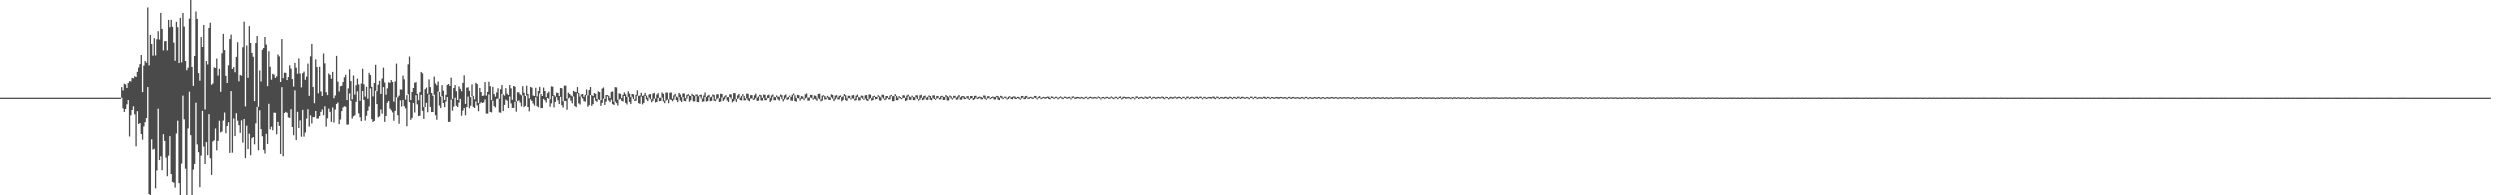 <svg xmlns="http://www.w3.org/2000/svg" width="1920" height="150"><path d="M0 75.000h1v1.000H0zM1 75.000h1v1.000H1zM2 75.000h1v1.000H2zM3 75.000h1v1.000H3zM4 75.000h1v1.000H4zM5 75.000h1v1.000H5zM6 75.000h1v1.000H6zM7 75.000h1v1.000H7zM8 75.000h1v1.000H8zM9 75.000h1v1.000H9zM10 75.000h1v1.000H10zM11 75.000h1v1.000H11zM12 75.000h1v1.000H12zM13 75.000h1v1.000H13zM14 75.000h1v1.000H14zM15 75.000h1v1.000H15zM16 75.000h1v1.000H16zM17 75.000h1v1.000H17zM18 75.000h1v1.000H18zM19 75.000h1v1.000H19zM20 75.000h1v1.000H20zM21 75.000h1v1.000H21zM22 75.000h1v1.000H22zM23 75.000h1v1.000H23zM24 75.000h1v1.000H24zM25 75.000h1v1.000H25zM26 75.000h1v1.000H26zM27 75.000h1v1.000H27zM28 75.000h1v1.000H28zM29 75.000h1v1.000H29zM30 75.000h1v1.000H30zM31 75.000h1v1.000H31zM32 75.000h1v1.000H32zM33 75.000h1v1.000H33zM34 75.000h1v1.000H34zM35 75.000h1v1.000H35zM36 75.000h1v1.000H36zM37 75.000h1v1.000H37zM38 75.000h1v1.000H38zM39 75.000h1v1.000H39zM40 75.000h1v1.000H40zM41 75.000h1v1.000H41zM42 75.000h1v1.000H42zM43 75.000h1v1.000H43zM44 75.000h1v1.000H44zM45 75.000h1v1.000H45zM46 75.000h1v1.000H46zM47 75.000h1v1.000H47zM48 75.000h1v1.000H48zM49 75.000h1v1.000H49zM50 75.000h1v1.000H50zM51 75.000h1v1.000H51zM52 75.000h1v1.000H52zM53 75.000h1v1.000H53zM54 75.000h1v1.000H54zM55 75.000h1v1.000H55zM56 75.000h1v1.000H56zM57 75.000h1v1.000H57zM58 75.000h1v1.000H58zM59 75.000h1v1.000H59zM60 75.000h1v1.000H60zM61 75.000h1v1.000H61zM62 75.000h1v1.000H62zM63 75.000h1v1.000H63zM64 75.000h1v1.000H64zM65 75.000h1v1.000H65zM66 75.000h1v1.000H66zM67 75.000h1v1.000H67zM68 75.000h1v1.000H68zM69 75.000h1v1.000H69zM70 75.000h1v1.000H70zM71 75.000h1v1.000H71zM72 75.000h1v1.000H72zM73 75.000h1v1.000H73zM74 75.000h1v1.000H74zM75 75.000h1v1.000H75zM76 75.000h1v1.000H76zM77 75.000h1v1.000H77zM78 75.000h1v1.000H78zM79 75.000h1v1.000H79zM80 75.000h1v1.000H80zM81 75.000h1v1.000H81zM82 75.000h1v1.000H82zM83 75.000h1v1.000H83zM84 75.000h1v1.000H84zM85 75.000h1v1.000H85zM86 75.000h1v1.000H86zM87 75.000h1v1.000H87zM88 75.000h1v1.000H88zM89 75.000h1v1.000H89zM90 75.000h1v1.000H90zM91 75.000h1v1.000H91zM92 75.000h1v1.000H92zM93 66.903h1v8.097H93zM94 69.460h1v13.816H94zM95 64.292h1v21.670H95zM96 64.800h1v18.915H96zM97 67.573h1v12.561H97zM98 63.828h1v13.042H98zM99 62.292h1v42.515H99zM100 62.575h1v26.001H100zM101 59.804h1v24.676H101zM102 60.141h1v21.499H102zM103 58.500h1v29.383H103zM104 59.156h1v53.196H104zM105 55.193h1v30.215H105zM106 51.848h1v43.370H106zM107 49.240h1v45.295H107zM108 42.263h1v60.579H108zM109 70.753h1v36.530H109zM110 50.414h1v46.725H110zM111 46.791h1v46.987H111zM112 48.140h1v42.469H112zM113 5.749h1v61.124H113zM114 50.241h1v98.778H114zM115 26.913h1v123.079H115zM116 33.839h1v73.103H116zM117 42.778h1v72.085H117zM118 29.261h1v85.002H118zM119 42.582h1v102.076H119zM120 30.163h1v100.719H120zM121 23.964h1v59.512H121zM122 30.370h1v92.557H122zM123 9.895h1v110.176H123zM124 22.237h1v108.458H124zM125 38.688h1v64.302H125zM126 31.701h1v76.467H126zM127 31.524h1v89.530H127zM128 38.710h1v96.626H128zM129 15.302h1v104.240H129zM130 20.953h1v83.602H130zM131 15.257h1v118.400H131zM132 20.559h1v119.143H132zM133 32.694h1v107.614H133zM134 46.652h1v97.431H134zM135 16.758h1v85.749H135zM136 20.898h1v71.799H136zM137 48.378h1v92.286H137zM138 13.722h1v136.270H138zM139 47.913h1v77.708H139zM140 9.911h1v63.509H140zM141 20.416h1v71.224H141zM142 46.854h1v82.668H142zM143 53.969h1v96.023H143zM144 51.955h1v46.672H144zM145 14.315h1v56.103H145zM146 0.009h1v103.790H146zM147 51.457h1v98.534H147zM148 65.961h1v64.306H148zM149 43.016h1v82.899H149zM150 8.780h1v70.093H150zM151 14.537h1v96.375H151zM152 56.169h1v60.740H152zM153 61.996h1v81.766H153zM154 28.445h1v91.063H154zM155 36.076h1v49.069H155zM156 19.133h1v93.367H156zM157 84.092h1v41.873H157zM158 46.892h1v62.209H158zM159 49.490h1v69.687H159zM160 21.433h1v66.216H160zM161 17.473h1v104.016H161zM162 65.071h1v69.204H162zM163 64.109h1v44.546H163zM164 51.690h1v56.072H164zM165 52.236h1v46.431H165zM166 44.979h1v70.489H166zM167 58.081h1v50.118H167zM168 52.823h1v39.885H168zM169 70.524h1v31.171H169zM170 40.900h1v60.080H170zM171 26.003h1v66.553H171zM172 38.501h1v47.933H172zM173 58.278h1v44.021H173zM174 63.744h1v32.982H174zM175 50.191h1v43.702H175zM176 30.029h1v87.383H176zM177 26.573h1v43.391H177zM178 52.920h1v64.310H178zM179 51.523h1v39.443H179zM180 55.492h1v48.997H180zM181 43.693h1v43.254H181zM182 32.438h1v60.236H182zM183 62.446h1v33.691H183zM184 57.567h1v44.406H184zM185 58.132h1v34.288H185zM186 36.316h1v73.278H186zM187 16.654h1v74.713H187zM188 81.707h1v39.780H188zM189 34.929h1v61.568H189zM190 59.771h1v54.727H190zM191 20.114h1v82.556H191zM192 33.023h1v86.237H192zM193 40.606h1v65.498H193zM194 43.567h1v61.630H194zM195 77.694h1v33.137H195zM196 33.067h1v61.636H196zM197 27.693h1v54.363H197zM198 81.959h1v33.520H198zM199 54.073h1v30.614H199zM200 62.627h1v36.550H200zM201 38.220h1v66.437H201zM202 36.844h1v78.255H202zM203 28.441h1v89.483H203zM204 34.221h1v68.535H204zM205 66.160h1v44.374H205zM206 39.296h1v40.447H206zM207 51.295h1v48.107H207zM208 61.164h1v36.096H208zM209 56.708h1v43.351H209zM210 57.364h1v29.143H210zM211 59.837h1v26.817H211zM212 58.661h1v44.498H212zM213 41.834h1v51.700H213zM214 43.303h1v53.372H214zM215 62.953h1v55.251H215zM216 29.989h1v36.974H216zM217 60.019h1v59.993H217zM218 55.869h1v30.908H218zM219 55.892h1v30.017H219zM220 61.489h1v25.141H220zM221 59.167h1v30.966H221zM222 50.168h1v40.394H222zM223 52.743h1v31.114H223zM224 60.748h1v36.739H224zM225 66.533h1v37.337H225zM226 48.271h1v21.130H226zM227 51.986h1v55.571H227zM228 56.648h1v29.214H228zM229 44.921h1v53.433H229zM230 56.466h1v36.017H230zM231 67.141h1v37.878H231zM232 56.196h1v28.168H232zM233 54.982h1v49.922H233zM234 61.264h1v40.503H234zM235 58.837h1v32.245H235zM236 48.864h1v35.011H236zM237 73.621h1v23.633H237zM238 43.242h1v45.334H238zM239 33.750h1v61.092H239zM240 66.878h1v23.085H240zM241 79.243h1v10.674H241zM242 45.635h1v39.628H242zM243 51.579h1v39.495H243zM244 71.673h1v19.290H244zM245 51.238h1v37.844H245zM246 70.263h1v15.661H246zM247 73.675h1v10.402H247zM248 41.062h1v47.440H248zM249 48.627h1v32.988H249zM250 70.803h1v26.412H250zM251 73.073h1v17.813H251zM252 56.430h1v26.966H252zM253 57.547h1v28.345H253zM254 60.454h1v33.165H254zM255 55.169h1v27.369H255zM256 75.482h1v18.649H256zM257 73.306h1v10.823H257zM258 42.914h1v36.904H258zM259 62.734h1v16.016H259zM260 70.273h1v25.066H260zM261 66.259h1v25.528H261zM262 65.910h1v19.430H262zM263 63.016h1v19.537H263zM264 59.405h1v22.175H264zM265 57.426h1v24.569H265zM266 76.875h1v18.877H266zM267 67.887h1v27.678H267zM268 53.222h1v18.552H268zM269 62.275h1v15.131H269zM270 76.290h1v14.807H270zM271 57.961h1v31.345H271zM272 72.668h1v15.906H272zM273 65.504h1v12.663H273zM274 60.368h1v9.770H274zM275 64.815h1v22.206H275zM276 77.396h1v12.679H276zM277 64.165h1v28.878H277zM278 52.738h1v17.161H278zM279 64.768h1v12.026H279zM280 74.249h1v18.387H280zM281 66.615h1v22.337H281zM282 75.765h1v9.320H282zM283 55.899h1v25.884H283zM284 57.637h1v10.273H284zM285 66.687h1v24.852H285zM286 74.034h1v19.638H286zM287 63.678h1v29.147H287zM288 49.789h1v19.907H288zM289 70.065h1v9.858H289zM290 65.014h1v25.157H290zM291 62.064h1v27.236H291zM292 72.141h1v11.941H292zM293 60.304h1v26.974H293zM294 51.921h1v14.976H294zM295 63.373h1v30.232H295zM296 72.680h1v16.359H296zM297 67.822h1v11.051H297zM298 63.195h1v14.342H298zM299 63.657h1v19.693H299zM300 61.507h1v23.173H300zM301 62.913h1v23.417H301zM302 78.076h1v14.624H302zM303 62.578h1v22.573H303zM304 48.864h1v25.813H304zM305 74.785h1v13.691H305zM306 73.409h1v21.616H306zM307 68.686h1v8.405H307zM308 68.800h1v12.994H308zM309 58.038h1v18.700H309zM310 60.914h1v20.645H310zM311 76.477h1v6.779H311zM312 73.064h1v23.896H312zM313 49.413h1v22.986H313zM314 43.409h1v34.960H314zM315 76.890h1v15.122H315zM316 70.667h1v19.862H316zM317 67.572h1v11.491H317zM318 63.569h1v22.789H318zM319 63.087h1v10.033H319zM320 72.074h1v8.038H320zM321 76.993h1v12.173H321zM322 70.738h1v18.084H322zM323 55.228h1v17.639H323zM324 56.306h1v28.854H324zM325 82.208h1v9.156H325zM326 68.495h1v13.710H326zM327 67.229h1v11.698H327zM328 71.956h1v14.274H328zM329 60.970h1v11.603H329zM330 66.922h1v15.224H330zM331 71.367h1v14.723H331zM332 73.461h1v12.547H332zM333 58.788h1v13.951H333zM334 64.081h1v24.450H334zM335 65.524h1v26.465H335zM336 62.626h1v7.700H336zM337 70.619h1v10.441H337zM338 74.220h1v8.800H338zM339 65.420h1v8.476H339zM340 69.616h1v9.471H340zM341 76.855h1v5.425H341zM342 72.808h1v5.116H342zM343 65.201h1v9.366H343zM344 64.497h1v29.154H344zM345 66.060h1v27.409H345zM346 59.632h1v16.812H346zM347 75.948h1v9.066H347zM348 67.624h1v14.263H348zM349 65.329h1v9.675H349zM350 70.036h1v11.189H350zM351 76.794h1v5.367H351zM352 66.426h1v12.363H352zM353 68.195h1v7.746H353zM354 70.125h1v18.780H354zM355 63.664h1v21.347H355zM356 57.878h1v24.992H356zM357 79.785h1v8.751H357zM358 67.352h1v14.848H358zM359 66.997h1v7.175H359zM360 69.762h1v13.387H360zM361 74.565h1v6.709H361zM362 64.857h1v9.064H362zM363 73.648h1v8.414H363zM364 76.347h1v6.669H364zM365 63.592h1v14.280H365zM366 64.547h1v16.327H366zM367 79.068h1v6.378H367zM368 67.547h1v12.030H368zM369 70.661h1v7.828H369zM370 73.677h1v5.435H370zM371 73.356h1v5.279H371zM372 63.026h1v13.331H372zM373 73.423h1v13.782H373zM374 70.615h1v16.710H374zM375 62.774h1v9.736H375zM376 66.176h1v19.773H376zM377 76.908h1v9.440H377zM378 66.704h1v10.655H378zM379 72.249h1v9.259H379zM380 74.233h1v8.283H380zM381 70.945h1v4.977H381zM382 67.742h1v7.876H382zM383 75.764h1v10.560H383zM384 68.543h1v18.011H384zM385 65.338h1v6.785H385zM386 72.459h1v12.867H386zM387 73.438h1v7.169H387zM388 67.672h1v8.744H388zM389 71.884h1v5.430H389zM390 72.944h1v10.052H390zM391 65.292h1v8.774H391zM392 67.855h1v11.549H392zM393 76.580h1v6.255H393zM394 66.069h1v16.824H394zM395 66.582h1v11.685H395zM396 77.862h1v7.902H396zM397 70.837h1v6.874H397zM398 70.855h1v6.177H398zM399 72.473h1v6.256H399zM400 73.202h1v8.497H400zM401 66.219h1v7.002H401zM402 71.196h1v11.079H402zM403 73.716h1v7.568H403zM404 65.784h1v7.558H404zM405 72.163h1v10.035H405zM406 75.587h1v9.964H406zM407 66.774h1v9.561H407zM408 67.317h1v10.220H408zM409 73.390h1v6.136H409zM410 73.733h1v7.322H410zM411 67.376h1v7.363H411zM412 74.066h1v7.430H412zM413 69.909h1v12.487H413zM414 66.732h1v5.047H414zM415 72.179h1v10.815H415zM416 73.711h1v9.302H416zM417 67.203h1v8.798H417zM418 69.815h1v7.170H418zM419 74.623h1v4.139H419zM420 71.588h1v3.638H420zM421 70.411h1v5.535H421zM422 76.211h1v5.818H422zM423 66.339h1v13.041H423zM424 66.565h1v7.228H424zM425 73.051h1v9.437H425zM426 74.167h1v4.086H426zM427 71.138h1v3.437H427zM428 71.418h1v5.660H428zM429 73.766h1v6.156H429zM430 67.604h1v6.794H430zM431 67.822h1v12.998H431zM432 77.765h1v4.882H432zM433 65.808h1v11.790H433zM434 65.756h1v11.750H434zM435 75.668h1v8.615H435zM436 71.176h1v4.456H436zM437 72.215h1v2.712H437zM438 73.313h1v4.019H438zM439 74.018h1v5.353H439zM440 69.718h1v4.348H440zM441 70.382h1v11.040H441zM442 70.805h1v11.490H442zM443 66.928h1v4.797H443zM444 71.368h1v8.026H444zM445 74.159h1v6.135H445zM446 72.529h1v1.602H446zM447 72.210h1v3.340H447zM448 74.400h1v3.303H448zM449 72.850h1v5.194H449zM450 68.750h1v4.410H450zM451 73.246h1v8.653H451zM452 69.176h1v11.615H452zM453 66.831h1v6.136H453zM454 73.026h1v8.255H454zM455 73.777h1v6.185H455zM456 71.486h1v3.426H456zM457 72.043h1v5.315H457zM458 76.034h1v2.128H458zM459 70.198h1v6.001H459zM460 70.718h1v6.058H460zM461 76.903h1v4.391H461zM462 67.979h1v11.045H462zM463 67.174h1v8.533H463zM464 75.879h1v4.715H464zM465 73.015h1v5.026H465zM466 73.021h1v1.015H466zM467 73.589h1v3.564H467zM468 75.380h1v3.063H468zM469 70.561h1v5.930H469zM470 70.220h1v9.720H470zM471 78.130h1v2.530H471zM472 66.904h1v11.137H472zM473 67.144h1v12.043H473zM474 76.576h1v4.518H474zM475 71.697h1v4.791H475zM476 72.066h1v3.822H476zM477 75.298h1v2.174H477zM478 72.883h1v5.095H478zM479 70.966h1v2.767H479zM480 72.383h1v6.620H480zM481 74.469h1v5.769H481zM482 70.101h1v4.318H482zM483 71.895h1v6.399H483zM484 74.426h1v5.373H484zM485 72.212h1v2.128H485zM486 72.424h1v3.685H486zM487 76.235h1v1.295H487zM488 72.830h1v4.477H488zM489 69.377h1v4.101H489zM490 73.642h1v5.605H490zM491 73.354h1v6.341H491zM492 71.218h1v2.922H492zM493 73.694h1v6.487H493zM494 73.170h1v5.870H494zM495 71.345h1v2.343H495zM496 73.419h1v2.932H496zM497 75.100h1v2.556H497zM498 72.555h1v2.414H498zM499 72.222h1v4.082H499zM500 76.231h1v2.286H500zM501 71.872h1v5.438H501zM502 71.260h1v4.398H502zM503 75.605h1v3.082H503zM504 72.532h1v5.766H504zM505 71.587h1v3.640H505zM506 75.156h1v2.553H506zM507 74.994h1v2.533H507zM508 71.016h1v3.880H508zM509 72.039h1v5.819H509zM510 77.212h1v2.034H510zM511 71.091h1v6.196H511zM512 71.101h1v5.372H512zM513 76.295h1v3.006H513zM514 71.168h1v5.111H514zM515 71.057h1v5.606H515zM516 75.785h1v2.004H516zM517 73.269h1v3.285H517zM518 72.058h1v2.069H518zM519 74.212h1v2.706H519zM520 74.737h1v3.710H520zM521 71.387h1v3.258H521zM522 72.534h1v4.673H522zM523 74.556h1v3.818H523zM524 71.806h1v2.685H524zM525 71.804h1v5.741H525zM526 75.351h1v2.446H526zM527 73.065h1v2.623H527zM528 72.248h1v1.397H528zM529 73.413h1v4.674H529zM530 73.713h1v3.289H530zM531 72.037h1v1.614H531zM532 72.947h1v4.909H532zM533 73.554h1v4.279H533zM534 72.570h1v1.000H534zM535 72.612h1v5.692H535zM536 73.949h1v4.471H536zM537 72.963h1v1.000H537zM538 72.633h1v3.000H538zM539 75.600h1v2.545H539zM540 73.392h1v4.558H540zM541 70.992h1v3.535H541zM542 74.553h1v3.443H542zM543 73.464h1v4.213H543zM544 72.841h1v1.929H544zM545 74.736h1v2.978H545zM546 74.247h1v3.237H546zM547 72.520h1v1.690H547zM548 73.085h1v4.203H548zM549 76.265h1v1.455H549zM550 72.627h1v3.600H550zM551 72.297h1v3.076H551zM552 75.470h1v2.864H552zM553 72.012h1v5.962H553zM554 72.162h1v2.661H554zM555 74.899h1v2.641H555zM556 74.054h1v2.231H556zM557 73.025h1v1.577H557zM558 74.607h1v2.573H558zM559 74.540h1v3.766H559zM560 72.447h1v2.027H560zM561 72.442h1v3.282H561zM562 75.833h1v2.751H562zM563 71.497h1v6.160H563zM564 71.537h1v4.721H564zM565 76.047h1v2.178H565zM566 73.265h1v2.706H566zM567 72.068h1v3.007H567zM568 75.104h1v1.756H568zM569 73.667h1v3.526H569zM570 72.283h1v1.595H570zM571 73.672h1v3.433H571zM572 75.522h1v1.494H572zM573 71.891h1v3.578H573zM574 71.989h1v4.956H574zM575 75.484h1v2.308H575zM576 73.104h1v2.615H576zM577 73.025h1v2.531H577zM578 75.602h1v1.027H578zM579 73.240h1v3.224H579zM580 71.951h1v3.136H580zM581 75.134h1v2.307H581zM582 74.101h1v3.228H582zM583 72.768h1v1.285H583zM584 73.171h1v3.933H584zM585 75.155h1v2.100H585zM586 72.620h1v2.461H586zM587 72.807h1v4.154H587zM588 75.465h1v1.491H588zM589 73.229h1v2.222H589zM590 72.725h1v2.545H590zM591 75.367h1v2.931H591zM592 73.317h1v3.770H592zM593 72.578h1v1.650H593zM594 74.287h1v2.664H594zM595 74.661h1v2.362H595zM596 73.265h1v1.437H596zM597 74.283h1v2.129H597zM598 74.245h1v3.026H598zM599 72.580h1v1.677H599zM600 73.142h1v2.927H600zM601 76.026h1v1.836H601zM602 73.242h1v3.141H602zM603 72.474h1v2.499H603zM604 75.006h1v1.639H604zM605 74.415h1v1.878H605zM606 73.399h1v1.000H606zM607 74.467h1v2.739H607zM608 72.750h1v4.667H608zM609 71.807h1v1.367H609zM610 73.194h1v4.401H610zM611 75.356h1v2.700H611zM612 72.861h1v2.466H612zM613 73.093h1v2.330H613zM614 75.416h1v1.792H614zM615 73.844h1v2.026H615zM616 74.075h1v1.709H616zM617 75.642h1v1.320H617zM618 72.429h1v3.197H618zM619 71.770h1v3.231H619zM620 74.986h1v2.398H620zM621 74.849h1v2.433H621zM622 72.874h1v2.011H622zM623 72.845h1v2.592H623zM624 75.467h1v1.057H624zM625 73.288h1v2.542H625zM626 73.592h1v2.724H626zM627 75.524h1v1.817H627zM628 72.141h1v3.356H628zM629 71.935h1v4.260H629zM630 76.292h1v1.494H630zM631 73.482h1v3.701H631zM632 73.153h1v1.000H632zM633 73.803h1v2.678H633zM634 75.060h1v1.215H634zM635 73.596h1v1.406H635zM636 74.413h1v2.293H636zM637 74.838h1v1.994H637zM638 72.445h1v2.323H638zM639 72.922h1v2.856H639zM640 75.763h1v1.868H640zM641 73.482h1v2.909H641zM642 73.054h1v1.836H642zM643 74.902h1v1.458H643zM644 73.630h1v2.738H644zM645 73.252h1v1.257H645zM646 74.527h1v3.282H646zM647 73.929h1v2.945H647zM648 72.237h1v1.640H648zM649 73.188h1v3.751H649zM650 75.455h1v1.951H650zM651 73.572h1v1.840H651zM652 73.519h1v1.889H652zM653 75.449h1v1.000H653zM654 73.247h1v2.345H654zM655 73.035h1v2.739H655zM656 75.831h1v1.397H656zM657 73.516h1v3.488H657zM658 72.610h1v1.892H658zM659 74.562h1v2.577H659zM660 74.917h1v2.177H660zM661 73.367h1v1.530H661zM662 73.550h1v2.231H662zM663 75.733h1v1.000H663zM664 73.227h1v2.470H664zM665 72.968h1v4.078H665zM666 76.067h1v1.475H666zM667 72.513h1v3.557H667zM668 72.677h1v2.699H668zM669 75.404h1v1.838H669zM670 73.916h1v2.946H670zM671 73.515h1v1.000H671zM672 74.388h1v1.940H672zM673 74.429h1v1.537H673zM674 73.045h1v1.338H674zM675 74.048h1v3.132H675zM676 74.808h1v2.450H676zM677 72.728h1v2.040H677zM678 72.845h1v2.927H678zM679 75.797h1v1.141H679zM680 73.751h1v2.623H680zM681 73.759h1v1.377H681zM682 75.170h1v1.175H682zM683 73.489h1v2.699H683zM684 72.857h1v1.035H684zM685 73.949h1v3.780H685zM686 73.727h1v3.927H686zM687 72.315h1v1.394H687zM688 73.587h1v3.389H688zM689 75.066h1v1.831H689zM690 73.789h1v1.263H690zM691 74.538h1v1.061H691zM692 75.244h1v1.000H692zM693 73.133h1v2.086H693zM694 73.246h1v1.841H694zM695 75.099h1v2.476H695zM696 73.374h1v3.653H696zM697 72.635h1v1.485H697zM698 74.153h1v2.552H698zM699 74.605h1v2.041H699zM700 73.453h1v1.123H700zM701 74.397h1v2.505H701zM702 74.717h1v2.183H702zM703 73.098h1v1.585H703zM704 73.279h1v2.813H704zM705 76.141h1v1.111H705zM706 73.260h1v3.221H706zM707 72.832h1v2.256H707zM708 75.102h1v1.783H708zM709 73.801h1v2.697H709zM710 73.396h1v1.541H710zM711 74.949h1v1.653H711zM712 74.393h1v2.317H712zM713 73.266h1v1.110H713zM714 73.738h1v2.854H714zM715 75.163h1v1.820H715zM716 73.223h1v1.906H716zM717 73.230h1v2.796H717zM718 75.705h1v1.000H718zM719 73.672h1v2.070H719zM720 73.891h1v1.240H720zM721 75.151h1v1.181H721zM722 73.892h1v2.449H722zM723 73.513h1v1.000H723zM724 74.297h1v2.481H724zM725 74.443h1v2.238H725zM726 72.975h1v1.415H726zM727 73.823h1v3.336H727zM728 74.668h1v2.492H728zM729 73.346h1v1.291H729zM730 73.990h1v1.687H730zM731 75.427h1v1.000H731zM732 73.555h1v1.843H732zM733 73.574h1v1.390H733zM734 74.983h1v1.569H734zM735 74.009h1v2.371H735zM736 72.952h1v1.774H736zM737 74.750h1v1.790H737zM738 73.964h1v2.578H738zM739 73.739h1v1.000H739zM740 74.014h1v2.107H740zM741 75.069h1v1.000H741zM742 74.030h1v1.028H742zM743 73.694h1v2.254H743zM744 75.775h1v1.000H744zM745 73.708h1v2.048H745zM746 73.685h1v1.573H746zM747 75.294h1v1.482H747zM748 73.639h1v2.554H748zM749 73.509h1v1.487H749zM750 75.003h1v1.056H750zM751 74.386h1v1.415H751zM752 74.102h1v1.000H752zM753 74.553h1v1.713H753zM754 75.004h1v1.280H754zM755 73.315h1v1.668H755zM756 73.422h1v2.573H756zM757 75.632h1v1.000H757zM758 73.937h1v1.681H758zM759 73.819h1v1.413H759zM760 75.220h1v1.000H760zM761 74.513h1v1.000H761zM762 74.105h1v1.000H762zM763 74.595h1v1.812H763zM764 74.322h1v2.092H764zM765 73.616h1v1.000H765zM766 73.848h1v2.576H766zM767 74.942h1v1.940H767zM768 73.551h1v1.375H768zM769 73.950h1v1.628H769zM770 75.140h1v1.000H770zM771 74.175h1v1.000H771zM772 74.284h1v1.162H772zM773 75.457h1v1.000H773zM774 74.253h1v1.748H774zM775 73.878h1v1.000H775zM776 74.783h1v1.184H776zM777 74.359h1v1.915H777zM778 74.010h1v1.000H778zM779 74.120h1v1.794H779zM780 75.095h1v1.000H780zM781 74.341h1v1.000H781zM782 74.464h1v1.358H782zM783 75.604h1v1.000H783zM784 73.728h1v1.869H784zM785 73.696h1v1.269H785zM786 75.000h1v1.210H786zM787 73.805h1v2.268H787zM788 73.647h1v1.315H788zM789 74.961h1v1.000H789zM790 74.652h1v1.101H790zM791 74.286h1v1.000H791zM792 74.706h1v1.000H792zM793 75.001h1v1.003H793zM794 73.670h1v1.333H794zM795 73.675h1v1.698H795zM796 75.384h1v1.000H796zM797 74.270h1v1.156H797zM798 73.787h1v1.390H798zM799 75.192h1v1.000H799zM800 74.631h1v1.016H800zM801 74.371h1v1.000H801zM802 74.780h1v1.028H802zM803 74.511h1v1.132H803zM804 74.114h1v1.000H804zM805 74.230h1v1.823H805zM806 75.313h1v1.000H806zM807 74.000h1v1.281H807zM808 74.301h1v1.000H808zM809 75.145h1v1.000H809zM810 74.357h1v1.000H810zM811 74.300h1v1.031H811zM812 75.319h1v1.000H812zM813 74.507h1v1.051H813zM814 73.978h1v1.000H814zM815 74.654h1v1.141H815zM816 75.159h1v1.000H816zM817 74.263h1v1.000H817zM818 74.273h1v1.000H818zM819 75.025h1v1.000H819zM820 74.463h1v1.000H820zM821 74.283h1v1.139H821zM822 75.431h1v1.000H822zM823 74.126h1v1.299H823zM824 74.045h1v1.000H824zM825 74.955h1v1.000H825zM826 74.519h1v1.306H826zM827 74.412h1v1.000H827zM828 74.570h1v1.000H828zM829 74.980h1v1.000H829zM830 74.371h1v1.000H830zM831 74.659h1v1.000H831zM832 75.137h1v1.000H832zM833 74.372h1v1.000H833zM834 74.216h1v1.085H834zM835 75.312h1v1.000H835zM836 74.456h1v1.189H836zM837 74.262h1v1.000H837zM838 74.732h1v1.000H838zM839 74.872h1v1.000H839zM840 74.432h1v1.000H840zM841 74.600h1v1.000H841zM842 74.889h1v1.000H842zM843 74.064h1v1.000H843zM844 74.456h1v1.088H844zM845 75.412h1v1.000H845zM846 74.495h1v1.000H846zM847 74.452h1v1.000H847zM848 75.088h1v1.000H848zM849 74.394h1v1.033H849zM850 74.319h1v1.000H850zM851 74.978h1v1.000H851zM852 74.829h1v1.000H852zM853 74.092h1v1.000H853zM854 74.659h1v1.000H854zM855 75.191h1v1.000H855zM856 74.353h1v1.000H856zM857 74.354h1v1.000H857zM858 75.215h1v1.000H858zM859 74.333h1v1.000H859zM860 74.012h1v1.336H860zM861 75.371h1v1.000H861zM862 74.352h1v1.444H862zM863 74.223h1v1.000H863zM864 74.609h1v1.158H864zM865 74.713h1v1.000H865zM866 74.444h1v1.000H866zM867 74.659h1v1.000H867zM868 75.229h1v1.000H868zM869 74.405h1v1.000H869zM870 74.480h1v1.000H870zM871 75.380h1v1.000H871zM872 74.055h1v1.349H872zM873 74.089h1v1.000H873zM874 74.888h1v1.138H874zM875 74.635h1v1.000H875zM876 74.296h1v1.000H876zM877 74.721h1v1.040H877zM878 75.107h1v1.000H878zM879 74.107h1v1.000H879zM880 74.449h1v1.278H880zM881 74.822h1v1.150H881zM882 74.121h1v1.000H882zM883 74.139h1v1.147H883zM884 75.304h1v1.000H884zM885 74.406h1v1.090H885zM886 74.389h1v1.000H886zM887 74.903h1v1.000H887zM888 74.730h1v1.104H888zM889 74.291h1v1.000H889zM890 74.651h1v1.000H890zM891 74.699h1v1.000H891zM892 74.084h1v1.000H892zM893 74.400h1v1.370H893zM894 75.234h1v1.000H894zM895 74.281h1v1.000H895zM896 74.486h1v1.000H896zM897 75.336h1v1.000H897zM898 74.386h1v1.221H898zM899 74.411h1v1.000H899zM900 74.768h1v1.121H900zM901 74.641h1v1.007H901zM902 74.036h1v1.000H902zM903 74.812h1v1.000H903zM904 74.610h1v1.129H904zM905 74.244h1v1.000H905zM906 74.558h1v1.000H906zM907 75.214h1v1.000H907zM908 74.296h1v1.000H908zM909 74.370h1v1.007H909zM910 75.384h1v1.000H910zM911 74.240h1v1.322H911zM912 74.203h1v1.000H912zM913 75.132h1v1.000H913zM914 74.510h1v1.124H914zM915 74.177h1v1.000H915zM916 74.717h1v1.000H916zM917 74.915h1v1.000H917zM918 74.231h1v1.000H918zM919 74.289h1v1.310H919zM920 74.959h1v1.007H920zM921 74.194h1v1.000H921zM922 74.222h1v1.128H922zM923 75.321h1v1.000H923zM924 74.412h1v1.000H924zM925 74.398h1v1.000H925zM926 75.103h1v1.000H926zM927 74.745h1v1.000H927zM928 74.376h1v1.000H928zM929 74.485h1v1.187H929zM930 74.642h1v1.147H930zM931 74.135h1v1.000H931zM932 74.256h1v1.589H932zM933 75.134h1v1.000H933zM934 74.138h1v1.000H934zM935 74.348h1v1.096H935zM936 75.149h1v1.000H936zM937 74.565h1v1.000H937zM938 74.444h1v1.000H938zM939 74.902h1v1.000H939zM940 74.481h1v1.235H940zM941 74.257h1v1.000H941zM942 74.853h1v1.104H942zM943 74.804h1v1.177H943zM944 74.213h1v1.000H944zM945 74.512h1v1.000H945zM946 75.185h1v1.000H946zM947 74.406h1v1.000H947zM948 74.403h1v1.000H948zM949 75.051h1v1.000H949zM950 74.311h1v1.242H950zM951 74.167h1v1.000H951zM952 75.084h1v1.000H952zM953 74.332h1v1.307H953zM954 74.295h1v1.000H954zM955 74.796h1v1.000H955zM956 74.841h1v1.000H956zM957 74.383h1v1.000H957zM958 74.650h1v1.000H958zM959 75.212h1v1.000H959zM960 74.183h1v1.022H960zM961 74.226h1v1.089H961zM962 75.200h1v1.000H962zM963 74.302h1v1.000H963zM964 74.301h1v1.000H964zM965 75.116h1v1.000H965zM966 74.655h1v1.000H966zM967 74.601h1v1.000H967zM968 74.663h1v1.000H968zM969 74.979h1v1.000H969zM970 74.263h1v1.000H970zM971 74.326h1v1.424H971zM972 75.070h1v1.000H972zM973 74.350h1v1.000H973zM974 74.430h1v1.002H974zM975 75.205h1v1.000H975zM976 74.454h1v1.000H976zM977 74.475h1v1.000H977zM978 75.034h1v1.000H978zM979 74.603h1v1.000H979zM980 74.411h1v1.000H980zM981 74.672h1v1.149H981zM982 74.710h1v1.105H982zM983 74.385h1v1.000H983zM984 74.588h1v1.000H984zM985 74.875h1v1.000H985zM986 74.554h1v1.000H986zM987 74.595h1v1.000H987zM988 75.212h1v1.000H988zM989 74.436h1v1.000H989zM990 74.342h1v1.000H990zM991 75.078h1v1.000H991zM992 74.447h1v1.166H992zM993 74.427h1v1.000H993zM994 74.859h1v1.000H994zM995 74.786h1v1.000H995zM996 74.484h1v1.000H996zM997 74.852h1v1.000H997zM998 75.074h1v1.000H998zM999 74.508h1v1.000H999zM1000 74.466h1v1.000H1000zM1001 75.230h1v1.000H1001zM1002 74.405h1v1.000H1002zM1003 74.359h1v1.000H1003zM1004 75.202h1v1.000H1004zM1005 74.701h1v1.000H1005zM1006 74.446h1v1.000H1006zM1007 75.054h1v1.000H1007zM1008 74.867h1v1.000H1008zM1009 74.447h1v1.000H1009zM1010 74.652h1v1.000H1010zM1011 75.001h1v1.000H1011zM1012 74.464h1v1.000H1012zM1013 74.564h1v1.000H1013zM1014 75.177h1v1.000H1014zM1015 74.543h1v1.000H1015zM1016 74.573h1v1.000H1016zM1017 75.137h1v1.000H1017zM1018 74.688h1v1.000H1018zM1019 74.558h1v1.000H1019zM1020 74.807h1v1.000H1020zM1021 74.864h1v1.000H1021zM1022 74.467h1v1.000H1022zM1023 74.606h1v1.000H1023zM1024 74.940h1v1.000H1024zM1025 74.524h1v1.000H1025zM1026 74.526h1v1.000H1026zM1027 75.129h1v1.000H1027zM1028 74.691h1v1.000H1028zM1029 74.580h1v1.000H1029zM1030 74.961h1v1.000H1030zM1031 74.639h1v1.000H1031zM1032 74.616h1v1.000H1032zM1033 74.790h1v1.000H1033zM1034 74.713h1v1.000H1034zM1035 74.646h1v1.000H1035zM1036 74.739h1v1.000H1036zM1037 75.055h1v1.000H1037zM1038 74.600h1v1.000H1038zM1039 74.660h1v1.000H1039zM1040 75.231h1v1.000H1040zM1041 74.613h1v1.000H1041zM1042 74.589h1v1.000H1042zM1043 74.990h1v1.000H1043zM1044 74.741h1v1.000H1044zM1045 74.615h1v1.000H1045zM1046 74.890h1v1.000H1046zM1047 74.914h1v1.000H1047zM1048 74.600h1v1.000H1048zM1049 74.669h1v1.000H1049zM1050 75.040h1v1.000H1050zM1051 74.586h1v1.000H1051zM1052 74.637h1v1.000H1052zM1053 75.172h1v1.000H1053zM1054 74.643h1v1.000H1054zM1055 74.654h1v1.000H1055zM1056 75.027h1v1.000H1056zM1057 74.744h1v1.000H1057zM1058 74.669h1v1.000H1058zM1059 74.908h1v1.000H1059zM1060 74.951h1v1.000H1060zM1061 74.650h1v1.000H1061zM1062 74.701h1v1.000H1062zM1063 75.108h1v1.000H1063zM1064 74.665h1v1.000H1064zM1065 74.761h1v1.000H1065zM1066 75.097h1v1.000H1066zM1067 74.755h1v1.000H1067zM1068 74.635h1v1.000H1068zM1069 75.094h1v1.000H1069zM1070 74.927h1v1.000H1070zM1071 74.690h1v1.000H1071zM1072 74.775h1v1.000H1072zM1073 74.924h1v1.000H1073zM1074 74.708h1v1.000H1074zM1075 74.775h1v1.000H1075zM1076 75.035h1v1.000H1076zM1077 74.714h1v1.000H1077zM1078 74.754h1v1.000H1078zM1079 75.132h1v1.000H1079zM1080 74.744h1v1.000H1080zM1081 74.732h1v1.000H1081zM1082 74.966h1v1.000H1082zM1083 74.886h1v1.000H1083zM1084 74.766h1v1.000H1084zM1085 74.891h1v1.000H1085zM1086 74.994h1v1.000H1086zM1087 74.619h1v1.000H1087zM1088 74.658h1v1.000H1088zM1089 75.051h1v1.000H1089zM1090 74.651h1v1.000H1090zM1091 74.645h1v1.000H1091zM1092 75.068h1v1.000H1092zM1093 74.816h1v1.000H1093zM1094 74.717h1v1.000H1094zM1095 74.960h1v1.000H1095zM1096 74.852h1v1.000H1096zM1097 74.801h1v1.000H1097zM1098 74.847h1v1.000H1098zM1099 74.966h1v1.000H1099zM1100 74.758h1v1.000H1100zM1101 74.834h1v1.000H1101zM1102 75.157h1v1.000H1102zM1103 74.777h1v1.000H1103zM1104 74.804h1v1.000H1104zM1105 75.033h1v1.000H1105zM1106 74.749h1v1.000H1106zM1107 74.719h1v1.000H1107zM1108 74.896h1v1.000H1108zM1109 74.906h1v1.000H1109zM1110 74.753h1v1.000H1110zM1111 74.853h1v1.000H1111zM1112 74.978h1v1.000H1112zM1113 74.727h1v1.000H1113zM1114 74.737h1v1.000H1114zM1115 75.121h1v1.000H1115zM1116 74.713h1v1.000H1116zM1117 74.702h1v1.000H1117zM1118 75.055h1v1.000H1118zM1119 74.745h1v1.000H1119zM1120 74.750h1v1.000H1120zM1121 74.971h1v1.000H1121zM1122 74.921h1v1.000H1122zM1123 74.794h1v1.000H1123zM1124 74.786h1v1.000H1124zM1125 75.140h1v1.000H1125zM1126 74.716h1v1.000H1126zM1127 74.751h1v1.000H1127zM1128 75.157h1v1.000H1128zM1129 74.715h1v1.000H1129zM1130 74.720h1v1.000H1130zM1131 75.043h1v1.000H1131zM1132 74.942h1v1.000H1132zM1133 74.783h1v1.000H1133zM1134 74.947h1v1.000H1134zM1135 75.033h1v1.000H1135zM1136 74.725h1v1.000H1136zM1137 74.788h1v1.000H1137zM1138 75.037h1v1.000H1138zM1139 74.788h1v1.000H1139zM1140 74.777h1v1.000H1140zM1141 75.063h1v1.000H1141zM1142 74.823h1v1.000H1142zM1143 74.787h1v1.000H1143zM1144 74.970h1v1.000H1144zM1145 74.844h1v1.000H1145zM1146 74.714h1v1.000H1146zM1147 74.861h1v1.000H1147zM1148 74.869h1v1.000H1148zM1149 74.736h1v1.000H1149zM1150 74.860h1v1.000H1150zM1151 75.041h1v1.000H1151zM1152 74.826h1v1.000H1152zM1153 74.834h1v1.000H1153zM1154 75.000h1v1.000H1154zM1155 74.796h1v1.000H1155zM1156 74.709h1v1.000H1156zM1157 74.951h1v1.000H1157zM1158 74.797h1v1.000H1158zM1159 74.667h1v1.000H1159zM1160 74.953h1v1.000H1160zM1161 74.949h1v1.000H1161zM1162 74.804h1v1.000H1162zM1163 74.876h1v1.000H1163zM1164 75.109h1v1.000H1164zM1165 74.762h1v1.000H1165zM1166 74.733h1v1.000H1166zM1167 75.084h1v1.000H1167zM1168 74.739h1v1.000H1168zM1169 74.706h1v1.000H1169zM1170 75.033h1v1.000H1170zM1171 74.906h1v1.000H1171zM1172 74.730h1v1.000H1172zM1173 74.911h1v1.000H1173zM1174 75.018h1v1.000H1174zM1175 74.685h1v1.000H1175zM1176 74.794h1v1.000H1176zM1177 75.031h1v1.000H1177zM1178 74.727h1v1.000H1178zM1179 74.757h1v1.000H1179zM1180 75.126h1v1.000H1180zM1181 74.840h1v1.000H1181zM1182 74.823h1v1.000H1182zM1183 74.958h1v1.000H1183zM1184 74.909h1v1.000H1184zM1185 74.709h1v1.000H1185zM1186 74.768h1v1.000H1186zM1187 74.988h1v1.000H1187zM1188 74.657h1v1.000H1188zM1189 74.793h1v1.000H1189zM1190 75.017h1v1.000H1190zM1191 74.770h1v1.000H1191zM1192 74.826h1v1.000H1192zM1193 75.022h1v1.000H1193zM1194 74.845h1v1.000H1194zM1195 74.767h1v1.000H1195zM1196 74.944h1v1.000H1196zM1197 74.894h1v1.000H1197zM1198 74.657h1v1.000H1198zM1199 74.887h1v1.000H1199zM1200 74.882h1v1.000H1200zM1201 74.770h1v1.000H1201zM1202 74.796h1v1.000H1202zM1203 75.068h1v1.000H1203zM1204 74.820h1v1.000H1204zM1205 74.725h1v1.000H1205zM1206 75.112h1v1.000H1206zM1207 74.763h1v1.000H1207zM1208 74.747h1v1.000H1208zM1209 74.981h1v1.000H1209zM1210 74.736h1v1.000H1210zM1211 74.736h1v1.000H1211zM1212 74.878h1v1.000H1212zM1213 74.965h1v1.000H1213zM1214 74.758h1v1.000H1214zM1215 74.806h1v1.000H1215zM1216 75.100h1v1.000H1216zM1217 74.676h1v1.000H1217zM1218 74.684h1v1.000H1218zM1219 75.089h1v1.000H1219zM1220 74.787h1v1.000H1220zM1221 74.763h1v1.000H1221zM1222 74.995h1v1.000H1222zM1223 74.903h1v1.000H1223zM1224 74.770h1v1.000H1224zM1225 74.885h1v1.000H1225zM1226 74.935h1v1.000H1226zM1227 74.752h1v1.000H1227zM1228 74.784h1v1.000H1228zM1229 75.056h1v1.000H1229zM1230 74.791h1v1.000H1230zM1231 74.815h1v1.000H1231zM1232 75.091h1v1.000H1232zM1233 74.860h1v1.000H1233zM1234 74.776h1v1.000H1234zM1235 74.960h1v1.000H1235zM1236 74.893h1v1.000H1236zM1237 74.691h1v1.000H1237zM1238 74.927h1v1.000H1238zM1239 74.937h1v1.000H1239zM1240 74.743h1v1.000H1240zM1241 74.866h1v1.000H1241zM1242 75.079h1v1.000H1242zM1243 74.843h1v1.000H1243zM1244 74.831h1v1.000H1244zM1245 75.086h1v1.000H1245zM1246 74.808h1v1.000H1246zM1247 74.795h1v1.000H1247zM1248 75.004h1v1.000H1248zM1249 74.802h1v1.000H1249zM1250 74.799h1v1.000H1250zM1251 74.887h1v1.000H1251zM1252 74.929h1v1.000H1252zM1253 74.815h1v1.000H1253zM1254 74.898h1v1.000H1254zM1255 75.059h1v1.000H1255zM1256 74.737h1v1.000H1256zM1257 74.755h1v1.000H1257zM1258 75.072h1v1.000H1258zM1259 74.818h1v1.000H1259zM1260 74.778h1v1.000H1260zM1261 75.056h1v1.000H1261zM1262 74.928h1v1.000H1262zM1263 74.839h1v1.000H1263zM1264 74.916h1v1.000H1264zM1265 74.993h1v1.000H1265zM1266 74.799h1v1.000H1266zM1267 74.810h1v1.000H1267zM1268 75.031h1v1.000H1268zM1269 74.801h1v1.000H1269zM1270 74.817h1v1.000H1270zM1271 75.115h1v1.000H1271zM1272 74.840h1v1.000H1272zM1273 74.844h1v1.000H1273zM1274 74.982h1v1.000H1274zM1275 74.851h1v1.000H1275zM1276 74.838h1v1.000H1276zM1277 74.911h1v1.000H1277zM1278 74.946h1v1.000H1278zM1279 74.820h1v1.000H1279zM1280 74.844h1v1.000H1280zM1281 75.015h1v1.000H1281zM1282 74.834h1v1.000H1282zM1283 74.827h1v1.000H1283zM1284 75.057h1v1.000H1284zM1285 74.828h1v1.000H1285zM1286 74.804h1v1.000H1286zM1287 74.976h1v1.000H1287zM1288 74.875h1v1.000H1288zM1289 74.824h1v1.000H1289zM1290 74.952h1v1.000H1290zM1291 74.979h1v1.000H1291zM1292 74.809h1v1.000H1292zM1293 74.925h1v1.000H1293zM1294 75.072h1v1.000H1294zM1295 74.848h1v1.000H1295zM1296 74.877h1v1.000H1296zM1297 75.094h1v1.000H1297zM1298 74.856h1v1.000H1298zM1299 74.836h1v1.000H1299zM1300 75.030h1v1.000H1300zM1301 74.941h1v1.000H1301zM1302 74.856h1v1.000H1302zM1303 74.945h1v1.000H1303zM1304 74.954h1v1.000H1304zM1305 74.843h1v1.000H1305zM1306 74.844h1v1.000H1306zM1307 75.002h1v1.000H1307zM1308 74.866h1v1.000H1308zM1309 74.894h1v1.000H1309zM1310 75.078h1v1.000H1310zM1311 74.869h1v1.000H1311zM1312 74.869h1v1.000H1312zM1313 74.979h1v1.000H1313zM1314 74.927h1v1.000H1314zM1315 74.849h1v1.000H1315zM1316 74.940h1v1.000H1316zM1317 74.978h1v1.000H1317zM1318 74.857h1v1.000H1318zM1319 74.915h1v1.000H1319zM1320 75.052h1v1.000H1320zM1321 74.892h1v1.000H1321zM1322 74.898h1v1.000H1322zM1323 75.037h1v1.000H1323zM1324 74.896h1v1.000H1324zM1325 74.896h1v1.000H1325zM1326 75.006h1v1.000H1326zM1327 74.941h1v1.000H1327zM1328 74.887h1v1.000H1328zM1329 74.964h1v1.000H1329zM1330 74.967h1v1.000H1330zM1331 74.862h1v1.000H1331zM1332 74.900h1v1.000H1332zM1333 75.048h1v1.000H1333zM1334 74.908h1v1.000H1334zM1335 74.907h1v1.000H1335zM1336 75.051h1v1.000H1336zM1337 74.906h1v1.000H1337zM1338 74.913h1v1.000H1338zM1339 75.003h1v1.000H1339zM1340 74.935h1v1.000H1340zM1341 74.879h1v1.000H1341zM1342 74.885h1v1.000H1342zM1343 74.990h1v1.000H1343zM1344 74.885h1v1.000H1344zM1345 74.894h1v1.000H1345zM1346 75.000h1v1.000H1346zM1347 74.908h1v1.000H1347zM1348 74.914h1v1.000H1348zM1349 75.026h1v1.000H1349zM1350 74.933h1v1.000H1350zM1351 74.906h1v1.000H1351zM1352 74.995h1v1.000H1352zM1353 74.967h1v1.000H1353zM1354 74.908h1v1.000H1354zM1355 74.949h1v1.000H1355zM1356 74.990h1v1.000H1356zM1357 74.901h1v1.000H1357zM1358 74.921h1v1.000H1358zM1359 75.026h1v1.000H1359zM1360 74.942h1v1.000H1360zM1361 74.913h1v1.000H1361zM1362 75.023h1v1.000H1362zM1363 74.938h1v1.000H1363zM1364 74.912h1v1.000H1364zM1365 74.982h1v1.000H1365zM1366 74.957h1v1.000H1366zM1367 74.938h1v1.000H1367zM1368 74.937h1v1.000H1368zM1369 74.997h1v1.000H1369zM1370 74.934h1v1.000H1370zM1371 74.917h1v1.000H1371zM1372 74.997h1v1.000H1372zM1373 74.904h1v1.000H1373zM1374 74.899h1v1.000H1374zM1375 75.026h1v1.000H1375zM1376 74.927h1v1.000H1376zM1377 74.930h1v1.000H1377zM1378 74.984h1v1.000H1378zM1379 74.985h1v1.000H1379zM1380 74.915h1v1.000H1380zM1381 74.923h1v1.000H1381zM1382 75.038h1v1.000H1382zM1383 74.909h1v1.000H1383zM1384 74.920h1v1.000H1384zM1385 75.014h1v1.000H1385zM1386 74.917h1v1.000H1386zM1387 74.917h1v1.000H1387zM1388 75.001h1v1.000H1388zM1389 74.980h1v1.000H1389zM1390 74.940h1v1.000H1390zM1391 74.963h1v1.000H1391zM1392 75.000h1v1.000H1392zM1393 74.879h1v1.000H1393zM1394 74.950h1v1.000H1394zM1395 75.005h1v1.000H1395zM1396 74.914h1v1.000H1396zM1397 74.914h1v1.000H1397zM1398 75.011h1v1.000H1398zM1399 74.970h1v1.000H1399zM1400 74.901h1v1.000H1400zM1401 75.000h1v1.000H1401zM1402 74.961h1v1.000H1402zM1403 74.890h1v1.000H1403zM1404 74.946h1v1.000H1404zM1405 74.990h1v1.000H1405zM1406 74.916h1v1.000H1406zM1407 74.969h1v1.000H1407zM1408 75.019h1v1.000H1408zM1409 74.946h1v1.000H1409zM1410 74.938h1v1.000H1410zM1411 74.989h1v1.000H1411zM1412 74.915h1v1.000H1412zM1413 74.893h1v1.000H1413zM1414 74.991h1v1.000H1414zM1415 74.957h1v1.000H1415zM1416 74.927h1v1.000H1416zM1417 74.975h1v1.000H1417zM1418 75.019h1v1.000H1418zM1419 74.923h1v1.000H1419zM1420 74.915h1v1.000H1420zM1421 75.031h1v1.000H1421zM1422 74.918h1v1.000H1422zM1423 74.902h1v1.000H1423zM1424 75.025h1v1.000H1424zM1425 74.919h1v1.000H1425zM1426 74.919h1v1.000H1426zM1427 74.970h1v1.000H1427zM1428 74.986h1v1.000H1428zM1429 74.945h1v1.000H1429zM1430 74.938h1v1.000H1430zM1431 75.022h1v1.000H1431zM1432 74.891h1v1.000H1432zM1433 74.917h1v1.000H1433zM1434 75.023h1v1.000H1434zM1435 74.913h1v1.000H1435zM1436 74.912h1v1.000H1436zM1437 75.011h1v1.000H1437zM1438 74.952h1v1.000H1438zM1439 74.920h1v1.000H1439zM1440 74.970h1v1.000H1440zM1441 74.964h1v1.000H1441zM1442 74.891h1v1.000H1442zM1443 74.901h1v1.000H1443zM1444 74.978h1v1.000H1444zM1445 74.934h1v1.000H1445zM1446 74.929h1v1.000H1446zM1447 75.034h1v1.000H1447zM1448 74.931h1v1.000H1448zM1449 74.932h1v1.000H1449zM1450 74.965h1v1.000H1450zM1451 74.928h1v1.000H1451zM1452 74.886h1v1.000H1452zM1453 74.965h1v1.000H1453zM1454 74.950h1v1.000H1454zM1455 74.907h1v1.000H1455zM1456 74.977h1v1.000H1456zM1457 74.988h1v1.000H1457zM1458 74.933h1v1.000H1458zM1459 74.927h1v1.000H1459zM1460 75.018h1v1.000H1460zM1461 74.910h1v1.000H1461zM1462 74.882h1v1.000H1462zM1463 75.026h1v1.000H1463zM1464 74.920h1v1.000H1464zM1465 74.920h1v1.000H1465zM1466 74.979h1v1.000H1466zM1467 74.955h1v1.000H1467zM1468 74.935h1v1.000H1468zM1469 74.959h1v1.000H1469zM1470 75.028h1v1.000H1470zM1471 74.911h1v1.000H1471zM1472 74.921h1v1.000H1472zM1473 75.050h1v1.000H1473zM1474 74.896h1v1.000H1474zM1475 74.897h1v1.000H1475zM1476 75.015h1v1.000H1476zM1477 74.965h1v1.000H1477zM1478 74.903h1v1.000H1478zM1479 74.987h1v1.000H1479zM1480 74.985h1v1.000H1480zM1481 74.912h1v1.000H1481zM1482 74.927h1v1.000H1482zM1483 74.990h1v1.000H1483zM1484 74.921h1v1.000H1484zM1485 74.923h1v1.000H1485zM1486 75.040h1v1.000H1486zM1487 74.930h1v1.000H1487zM1488 74.936h1v1.000H1488zM1489 75.010h1v1.000H1489zM1490 74.935h1v1.000H1490zM1491 74.916h1v1.000H1491zM1492 74.962h1v1.000H1492zM1493 74.956h1v1.000H1493zM1494 74.909h1v1.000H1494zM1495 74.956h1v1.000H1495zM1496 74.989h1v1.000H1496zM1497 74.923h1v1.000H1497zM1498 74.926h1v1.000H1498zM1499 75.029h1v1.000H1499zM1500 74.932h1v1.000H1500zM1501 74.915h1v1.000H1501zM1502 75.023h1v1.000H1502zM1503 74.922h1v1.000H1503zM1504 74.915h1v1.000H1504zM1505 74.962h1v1.000H1505zM1506 74.939h1v1.000H1506zM1507 74.929h1v1.000H1507zM1508 74.941h1v1.000H1508zM1509 75.010h1v1.000H1509zM1510 74.931h1v1.000H1510zM1511 74.929h1v1.000H1511zM1512 75.045h1v1.000H1512zM1513 74.921h1v1.000H1513zM1514 74.913h1v1.000H1514zM1515 75.023h1v1.000H1515zM1516 74.940h1v1.000H1516zM1517 74.936h1v1.000H1517zM1518 74.994h1v1.000H1518zM1519 74.974h1v1.000H1519zM1520 74.921h1v1.000H1520zM1521 74.947h1v1.000H1521zM1522 74.983h1v1.000H1522zM1523 74.928h1v1.000H1523zM1524 74.930h1v1.000H1524zM1525 75.022h1v1.000H1525zM1526 74.940h1v1.000H1526zM1527 74.949h1v1.000H1527zM1528 75.008h1v1.000H1528zM1529 74.936h1v1.000H1529zM1530 74.926h1v1.000H1530zM1531 74.976h1v1.000H1531zM1532 74.978h1v1.000H1532zM1533 74.921h1v1.000H1533zM1534 74.969h1v1.000H1534zM1535 74.989h1v1.000H1535zM1536 74.925h1v1.000H1536zM1537 74.928h1v1.000H1537zM1538 75.012h1v1.000H1538zM1539 74.936h1v1.000H1539zM1540 74.931h1v1.000H1540zM1541 75.008h1v1.000H1541zM1542 74.956h1v1.000H1542zM1543 74.939h1v1.000H1543zM1544 74.987h1v1.000H1544zM1545 74.964h1v1.000H1545zM1546 74.951h1v1.000H1546zM1547 74.971h1v1.000H1547zM1548 75.002h1v1.000H1548zM1549 74.932h1v1.000H1549zM1550 74.942h1v1.000H1550zM1551 75.031h1v1.000H1551zM1552 74.928h1v1.000H1552zM1553 74.932h1v1.000H1553zM1554 75.019h1v1.000H1554zM1555 74.951h1v1.000H1555zM1556 74.948h1v1.000H1556zM1557 74.998h1v1.000H1557zM1558 74.976h1v1.000H1558zM1559 74.949h1v1.000H1559zM1560 74.953h1v1.000H1560zM1561 74.984h1v1.000H1561zM1562 74.943h1v1.000H1562zM1563 74.948h1v1.000H1563zM1564 75.021h1v1.000H1564zM1565 74.946h1v1.000H1565zM1566 74.945h1v1.000H1566zM1567 75.016h1v1.000H1567zM1568 74.962h1v1.000H1568zM1569 74.960h1v1.000H1569zM1570 74.988h1v1.000H1570zM1571 74.965h1v1.000H1571zM1572 74.952h1v1.000H1572zM1573 74.978h1v1.000H1573zM1574 75.006h1v1.000H1574zM1575 74.949h1v1.000H1575zM1576 74.965h1v1.000H1576zM1577 75.013h1v1.000H1577zM1578 74.958h1v1.000H1578zM1579 74.956h1v1.000H1579zM1580 75.025h1v1.000H1580zM1581 74.958h1v1.000H1581zM1582 74.959h1v1.000H1582zM1583 75.004h1v1.000H1583zM1584 74.977h1v1.000H1584zM1585 74.966h1v1.000H1585zM1586 74.971h1v1.000H1586zM1587 74.998h1v1.000H1587zM1588 74.961h1v1.000H1588zM1589 74.961h1v1.000H1589zM1590 75.025h1v1.000H1590zM1591 74.954h1v1.000H1591zM1592 74.955h1v1.000H1592zM1593 75.018h1v1.000H1593zM1594 74.976h1v1.000H1594zM1595 74.971h1v1.000H1595zM1596 74.989h1v1.000H1596zM1597 74.985h1v1.000H1597zM1598 74.967h1v1.000H1598zM1599 74.971h1v1.000H1599zM1600 75.001h1v1.000H1600zM1601 74.951h1v1.000H1601zM1602 74.983h1v1.000H1602zM1603 75.003h1v1.000H1603zM1604 74.969h1v1.000H1604zM1605 74.970h1v1.000H1605zM1606 74.997h1v1.000H1606zM1607 74.972h1v1.000H1607zM1608 74.963h1v1.000H1608zM1609 74.995h1v1.000H1609zM1610 74.986h1v1.000H1610zM1611 74.959h1v1.000H1611zM1612 74.980h1v1.000H1612zM1613 74.992h1v1.000H1613zM1614 74.976h1v1.000H1614zM1615 74.975h1v1.000H1615zM1616 75.008h1v1.000H1616zM1617 74.975h1v1.000H1617zM1618 74.970h1v1.000H1618zM1619 74.998h1v1.000H1619zM1620 74.970h1v1.000H1620zM1621 74.960h1v1.000H1621zM1622 75.000h1v1.000H1622zM1623 74.986h1v1.000H1623zM1624 74.987h1v1.000H1624zM1625 74.986h1v1.000H1625zM1626 75.010h1v1.000H1626zM1627 74.975h1v1.000H1627zM1628 74.959h1v1.000H1628zM1629 75.015h1v1.000H1629zM1630 74.964h1v1.000H1630zM1631 74.968h1v1.000H1631zM1632 75.014h1v1.000H1632zM1633 74.981h1v1.000H1633zM1634 74.981h1v1.000H1634zM1635 74.990h1v1.000H1635zM1636 75.002h1v1.000H1636zM1637 74.973h1v1.000H1637zM1638 74.972h1v1.000H1638zM1639 75.007h1v1.000H1639zM1640 74.974h1v1.000H1640zM1641 74.981h1v1.000H1641zM1642 75.010h1v1.000H1642zM1643 74.979h1v1.000H1643zM1644 74.983h1v1.000H1644zM1645 74.992h1v1.000H1645zM1646 75.000h1v1.000H1646zM1647 74.968h1v1.000H1647zM1648 74.981h1v1.000H1648zM1649 74.999h1v1.000H1649zM1650 74.967h1v1.000H1650zM1651 74.977h1v1.000H1651zM1652 74.996h1v1.000H1652zM1653 74.988h1v1.000H1653zM1654 74.978h1v1.000H1654zM1655 75.001h1v1.000H1655zM1656 74.994h1v1.000H1656zM1657 74.966h1v1.000H1657zM1658 74.982h1v1.000H1658zM1659 74.975h1v1.000H1659zM1660 74.973h1v1.000H1660zM1661 74.982h1v1.000H1661zM1662 74.991h1v1.000H1662zM1663 74.981h1v1.000H1663zM1664 74.992h1v1.000H1664zM1665 75.004h1v1.000H1665zM1666 74.968h1v1.000H1666zM1667 74.967h1v1.000H1667zM1668 74.990h1v1.000H1668zM1669 74.974h1v1.000H1669zM1670 74.956h1v1.000H1670zM1671 75.001h1v1.000H1671zM1672 74.998h1v1.000H1672zM1673 74.978h1v1.000H1673zM1674 74.992h1v1.000H1674zM1675 75.008h1v1.000H1675zM1676 74.971h1v1.000H1676zM1677 74.964h1v1.000H1677zM1678 75.008h1v1.000H1678zM1679 74.975h1v1.000H1679zM1680 74.973h1v1.000H1680zM1681 75.014h1v1.000H1681zM1682 74.986h1v1.000H1682zM1683 74.980h1v1.000H1683zM1684 74.996h1v1.000H1684zM1685 75.006h1v1.000H1685zM1686 74.967h1v1.000H1686zM1687 74.982h1v1.000H1687zM1688 75.018h1v1.000H1688zM1689 74.964h1v1.000H1689zM1690 74.968h1v1.000H1690zM1691 75.003h1v1.000H1691zM1692 74.980h1v1.000H1692zM1693 74.977h1v1.000H1693zM1694 74.992h1v1.000H1694zM1695 74.995h1v1.000H1695zM1696 74.970h1v1.000H1696zM1697 74.974h1v1.000H1697zM1698 74.983h1v1.000H1698zM1699 74.973h1v1.000H1699zM1700 74.973h1v1.000H1700zM1701 75.000h1v1.000H1701zM1702 74.979h1v1.000H1702zM1703 74.984h1v1.000H1703zM1704 75.004h1v1.000H1704zM1705 74.981h1v1.000H1705zM1706 74.974h1v1.000H1706zM1707 74.988h1v1.000H1707zM1708 74.982h1v1.000H1708zM1709 74.960h1v1.000H1709zM1710 74.985h1v1.000H1710zM1711 75.000h1v1.000H1711zM1712 74.969h1v1.000H1712zM1713 74.991h1v1.000H1713zM1714 75.009h1v1.000H1714zM1715 74.973h1v1.000H1715zM1716 74.971h1v1.000H1716zM1717 75.002h1v1.000H1717zM1718 74.983h1v1.000H1718zM1719 74.965h1v1.000H1719zM1720 74.999h1v1.000H1720zM1721 74.978h1v1.000H1721zM1722 74.977h1v1.000H1722zM1723 74.982h1v1.000H1723zM1724 74.993h1v1.000H1724zM1725 74.968h1v1.000H1725zM1726 74.968h1v1.000H1726zM1727 75.018h1v1.000H1727zM1728 74.963h1v1.000H1728zM1729 74.966h1v1.000H1729zM1730 75.006h1v1.000H1730zM1731 74.969h1v1.000H1731zM1732 74.967h1v1.000H1732zM1733 75.001h1v1.000H1733zM1734 74.993h1v1.000H1734zM1735 74.972h1v1.000H1735zM1736 74.985h1v1.000H1736zM1737 74.998h1v1.000H1737zM1738 74.966h1v1.000H1738zM1739 74.972h1v1.000H1739zM1740 75.009h1v1.000H1740zM1741 74.976h1v1.000H1741zM1742 74.973h1v1.000H1742zM1743 75.014h1v1.000H1743zM1744 74.982h1v1.000H1744zM1745 74.970h1v1.000H1745zM1746 74.993h1v1.000H1746zM1747 74.981h1v1.000H1747zM1748 74.969h1v1.000H1748zM1749 74.980h1v1.000H1749zM1750 74.999h1v1.000H1750zM1751 74.968h1v1.000H1751zM1752 74.980h1v1.000H1752zM1753 75.003h1v1.000H1753zM1754 74.974h1v1.000H1754zM1755 74.975h1v1.000H1755zM1756 75.000h1v1.000H1756zM1757 74.976h1v1.000H1757zM1758 74.971h1v1.000H1758zM1759 75.002h1v1.000H1759zM1760 74.981h1v1.000H1760zM1761 74.976h1v1.000H1761zM1762 74.985h1v1.000H1762zM1763 74.996h1v1.000H1763zM1764 74.973h1v1.000H1764zM1765 74.980h1v1.000H1765zM1766 75.018h1v1.000H1766zM1767 74.975h1v1.000H1767zM1768 74.975h1v1.000H1768zM1769 75.013h1v1.000H1769zM1770 74.974h1v1.000H1770zM1771 74.973h1v1.000H1771zM1772 74.999h1v1.000H1772zM1773 74.989h1v1.000H1773zM1774 74.970h1v1.000H1774zM1775 74.992h1v1.000H1775zM1776 74.997h1v1.000H1776zM1777 74.966h1v1.000H1777zM1778 74.972h1v1.000H1778zM1779 74.997h1v1.000H1779zM1780 74.976h1v1.000H1780zM1781 74.976h1v1.000H1781zM1782 75.014h1v1.000H1782zM1783 74.977h1v1.000H1783zM1784 74.977h1v1.000H1784zM1785 75.001h1v1.000H1785zM1786 74.976h1v1.000H1786zM1787 74.973h1v1.000H1787zM1788 74.983h1v1.000H1788zM1789 74.997h1v1.000H1789zM1790 74.976h1v1.000H1790zM1791 74.984h1v1.000H1791zM1792 75.005h1v1.000H1792zM1793 74.972h1v1.000H1793zM1794 74.973h1v1.000H1794zM1795 75.008h1v1.000H1795zM1796 74.979h1v1.000H1796zM1797 74.975h1v1.000H1797zM1798 75.001h1v1.000H1798zM1799 74.989h1v1.000H1799zM1800 74.975h1v1.000H1800zM1801 74.995h1v1.000H1801zM1802 74.995h1v1.000H1802zM1803 74.977h1v1.000H1803zM1804 74.979h1v1.000H1804zM1805 75.002h1v1.000H1805zM1806 74.979h1v1.000H1806zM1807 74.980h1v1.000H1807zM1808 75.012h1v1.000H1808zM1809 74.979h1v1.000H1809zM1810 74.978h1v1.000H1810zM1811 74.998h1v1.000H1811zM1812 74.992h1v1.000H1812zM1813 74.973h1v1.000H1813zM1814 74.996h1v1.000H1814zM1815 74.993h1v1.000H1815zM1816 74.978h1v1.000H1816zM1817 74.987h1v1.000H1817zM1818 75.000h1v1.000H1818zM1819 74.980h1v1.000H1819zM1820 74.979h1v1.000H1820zM1821 75.008h1v1.000H1821zM1822 74.985h1v1.000H1822zM1823 74.980h1v1.000H1823zM1824 75.004h1v1.000H1824zM1825 74.982h1v1.000H1825zM1826 74.978h1v1.000H1826zM1827 74.994h1v1.000H1827zM1828 74.999h1v1.000H1828zM1829 74.979h1v1.000H1829zM1830 74.994h1v1.000H1830zM1831 75.002h1v1.000H1831zM1832 74.980h1v1.000H1832zM1833 74.983h1v1.000H1833zM1834 75.009h1v1.000H1834zM1835 74.977h1v1.000H1835zM1836 74.977h1v1.000H1836zM1837 75.003h1v1.000H1837zM1838 74.992h1v1.000H1838zM1839 74.985h1v1.000H1839zM1840 74.995h1v1.000H1840zM1841 74.991h1v1.000H1841zM1842 74.983h1v1.000H1842zM1843 74.983h1v1.000H1843zM1844 75.004h1v1.000H1844zM1845 74.980h1v1.000H1845zM1846 74.981h1v1.000H1846zM1847 75.004h1v1.000H1847zM1848 74.987h1v1.000H1848zM1849 74.988h1v1.000H1849zM1850 74.998h1v1.000H1850zM1851 74.992h1v1.000H1851zM1852 74.987h1v1.000H1852zM1853 74.993h1v1.000H1853zM1854 74.995h1v1.000H1854zM1855 74.981h1v1.000H1855zM1856 74.989h1v1.000H1856zM1857 75.000h1v1.000H1857zM1858 74.987h1v1.000H1858zM1859 74.990h1v1.000H1859zM1860 75.005h1v1.000H1860zM1861 74.994h1v1.000H1861zM1862 74.987h1v1.000H1862zM1863 74.999h1v1.000H1863zM1864 74.989h1v1.000H1864zM1865 74.985h1v1.000H1865zM1866 74.994h1v1.000H1866zM1867 74.994h1v1.000H1867zM1868 74.988h1v1.000H1868zM1869 74.997h1v1.000H1869zM1870 75.003h1v1.000H1870zM1871 74.989h1v1.000H1871zM1872 74.990h1v1.000H1872zM1873 75.002h1v1.000H1873zM1874 74.984h1v1.000H1874zM1875 74.982h1v1.000H1875zM1876 75.003h1v1.000H1876zM1877 74.988h1v1.000H1877zM1878 74.986h1v1.000H1878zM1879 75.001h1v1.000H1879zM1880 75.000h1v1.000H1880zM1881 74.991h1v1.000H1881zM1882 74.990h1v1.000H1882zM1883 75.005h1v1.000H1883zM1884 74.987h1v1.000H1884zM1885 74.987h1v1.000H1885zM1886 75.007h1v1.000H1886zM1887 74.991h1v1.000H1887zM1888 74.991h1v1.000H1888zM1889 75.003h1v1.000H1889zM1890 74.999h1v1.000H1890zM1891 74.993h1v1.000H1891zM1892 74.993h1v1.000H1892zM1893 75.003h1v1.000H1893zM1894 74.987h1v1.000H1894zM1895 74.987h1v1.000H1895zM1896 75.000h1v1.000H1896zM1897 74.988h1v1.000H1897zM1898 74.992h1v1.000H1898zM1899 75.001h1v1.000H1899zM1900 75.000h1v1.000H1900zM1901 74.993h1v1.000H1901zM1902 74.995h1v1.000H1902zM1903 75.000h1v1.000H1903zM1904 74.989h1v1.000H1904zM1905 74.993h1v1.000H1905zM1906 74.999h1v1.000H1906zM1907 74.990h1v1.000H1907zM1908 74.996h1v1.000H1908zM1909 75.002h1v1.000H1909zM1910 74.998h1v1.000H1910zM1911 74.994h1v1.000H1911zM1912 74.996h1v1.000H1912zM1913 150.000h1v1.000H1913zM1914 150.000h1v1.000H1914zM1915 150.000h1v1.000H1915zM1916 150.000h1v1.000H1916zM1917 150.000h1v1.000H1917zM1918 150.000h1v1.000H1918zM1919 150.000h1v1.000H1919z" fill="#4a4a4a"/></svg>
